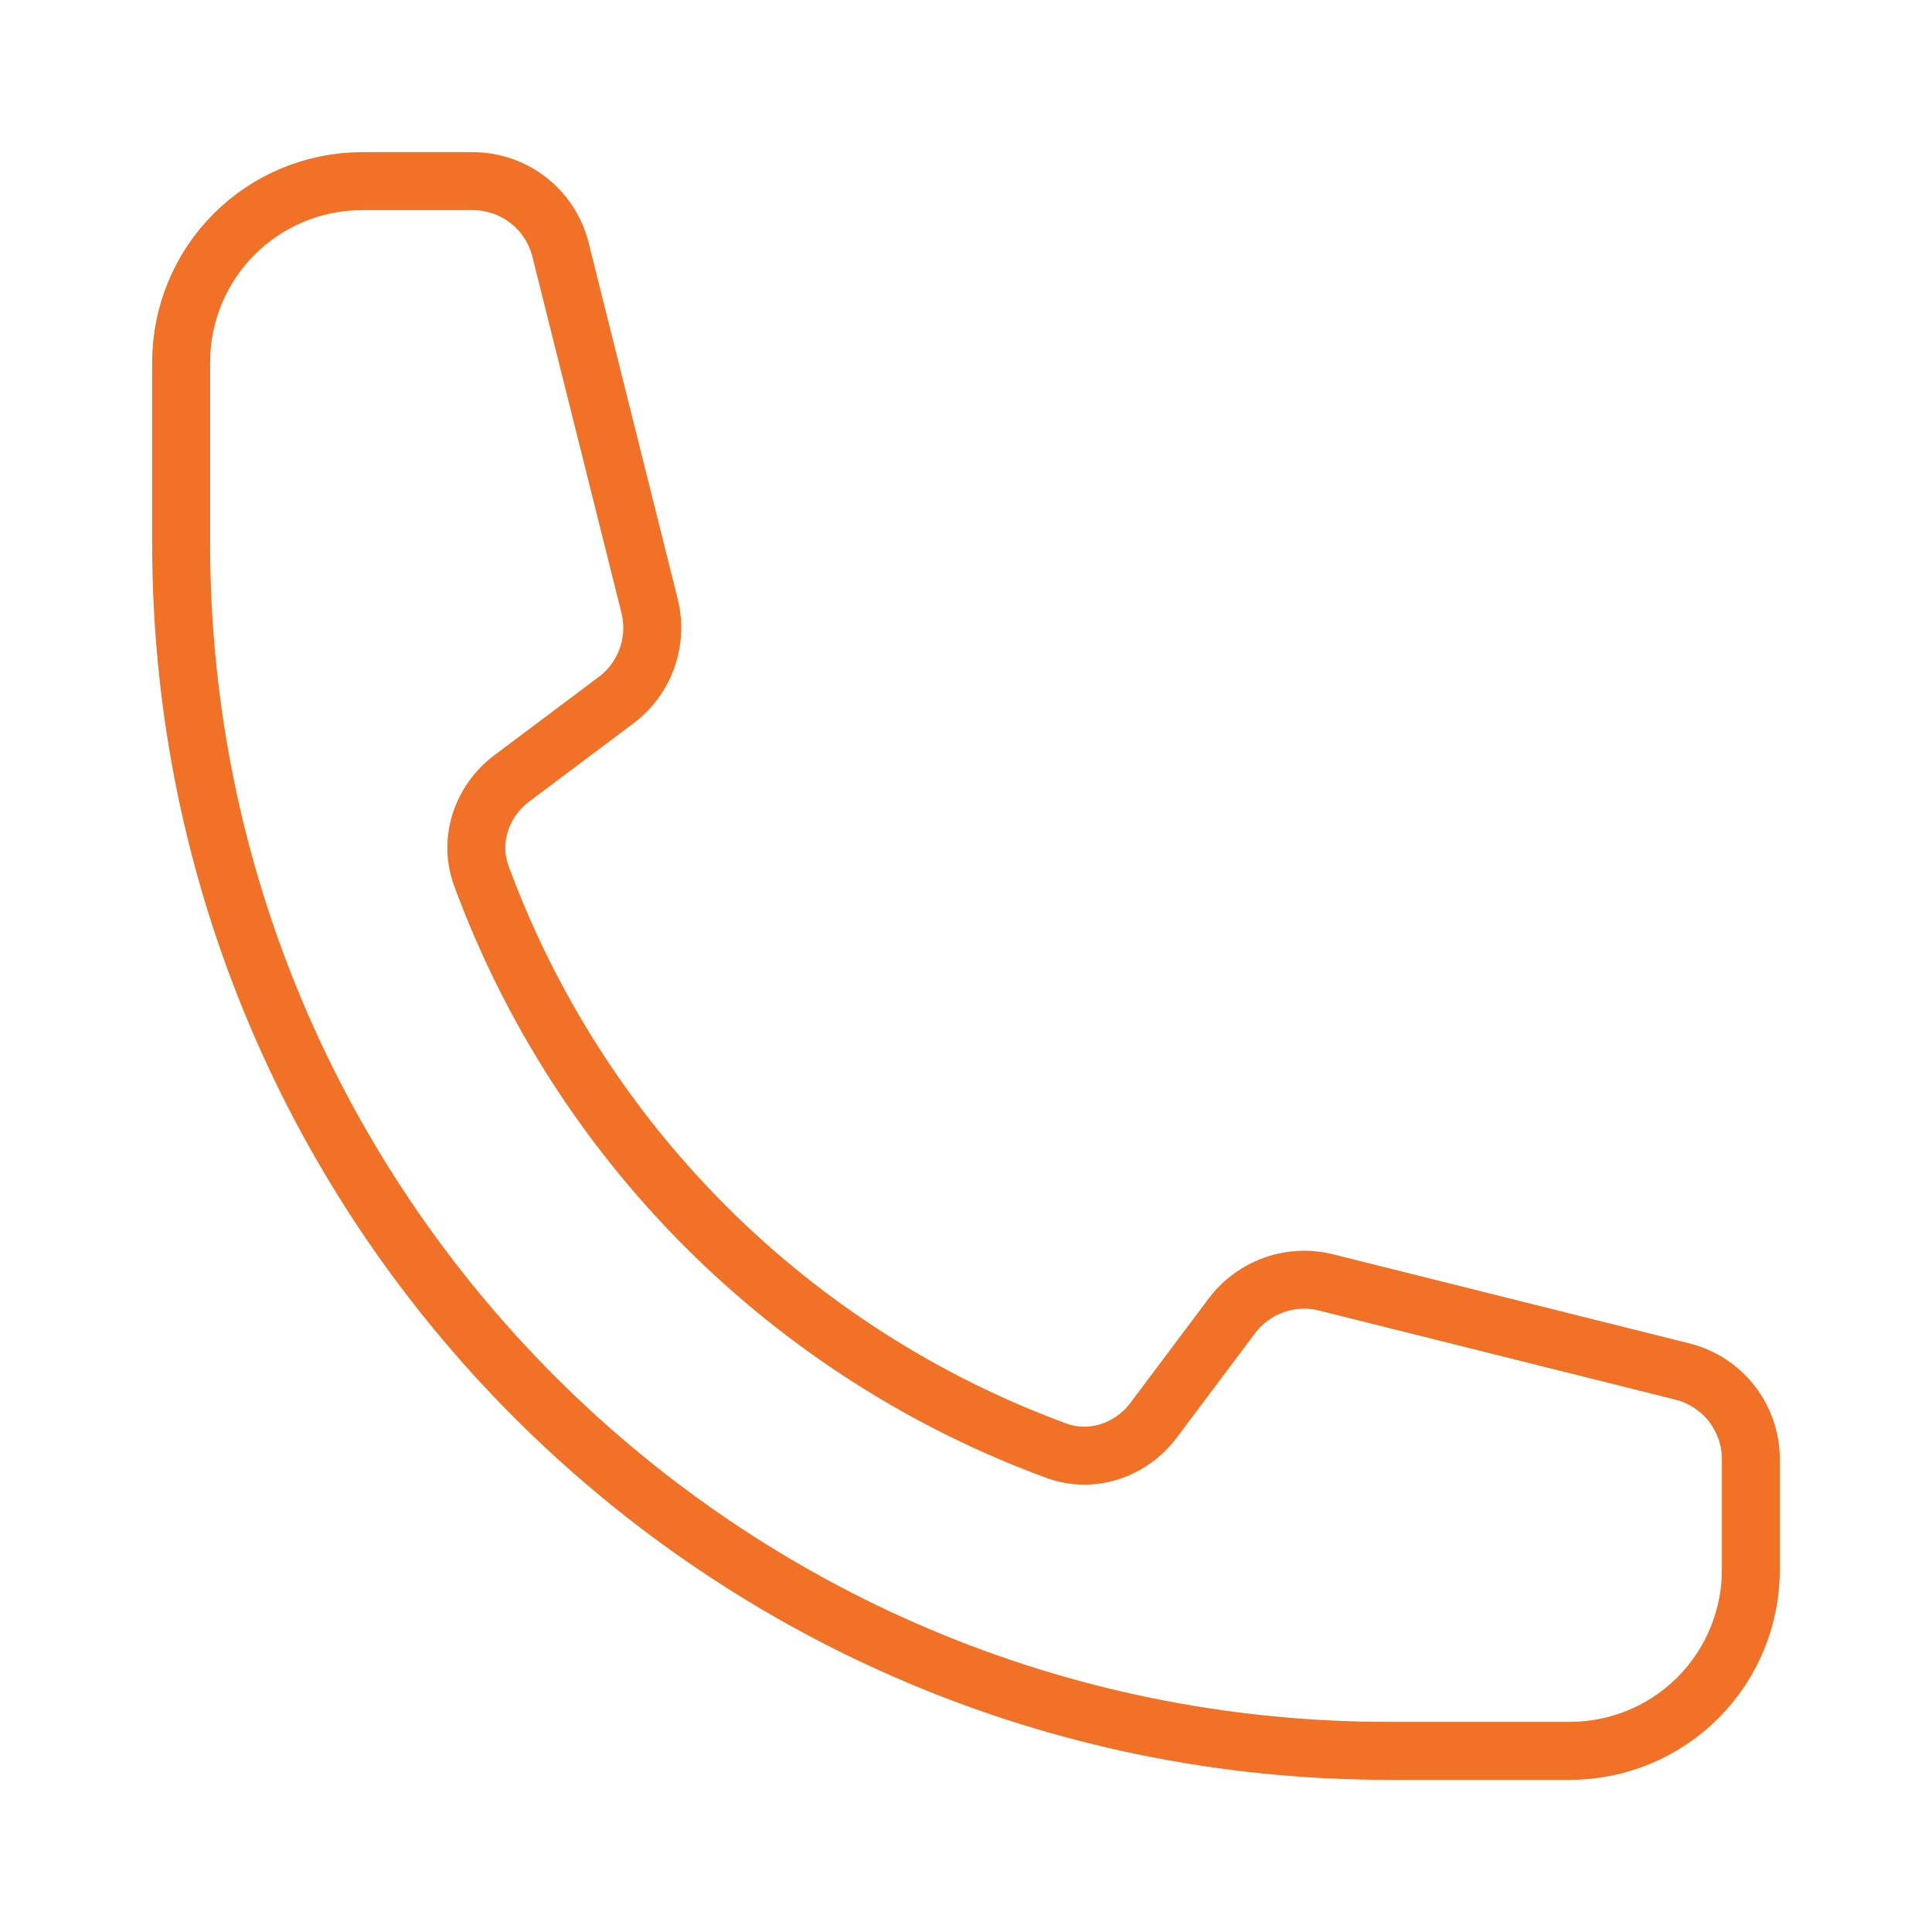 <svg width="50" height="50" viewBox="0 0 50 50" fill="none" xmlns="http://www.w3.org/2000/svg">
<path d="M4.688 14.062C4.688 31.321 18.679 45.312 35.938 45.312H40.625C41.868 45.312 43.06 44.819 43.94 43.94C44.819 43.06 45.312 41.868 45.312 40.625V37.767C45.312 36.692 44.581 35.754 43.538 35.494L34.323 33.19C33.406 32.96 32.444 33.304 31.879 34.058L29.858 36.752C29.271 37.535 28.256 37.881 27.337 37.544C23.927 36.29 20.829 34.31 18.26 31.74C15.69 29.171 13.71 26.073 12.456 22.663C12.119 21.744 12.465 20.729 13.248 20.142L15.942 18.121C16.698 17.556 17.04 16.592 16.81 15.677L14.506 6.463C14.38 5.956 14.087 5.506 13.675 5.184C13.263 4.862 12.756 4.688 12.233 4.688H9.375C8.132 4.688 6.94 5.181 6.06 6.06C5.181 6.94 4.688 8.132 4.688 9.375V14.062Z" stroke="#F17126" stroke-width="1.5" stroke-linecap="round" stroke-linejoin="round"/>
</svg>
